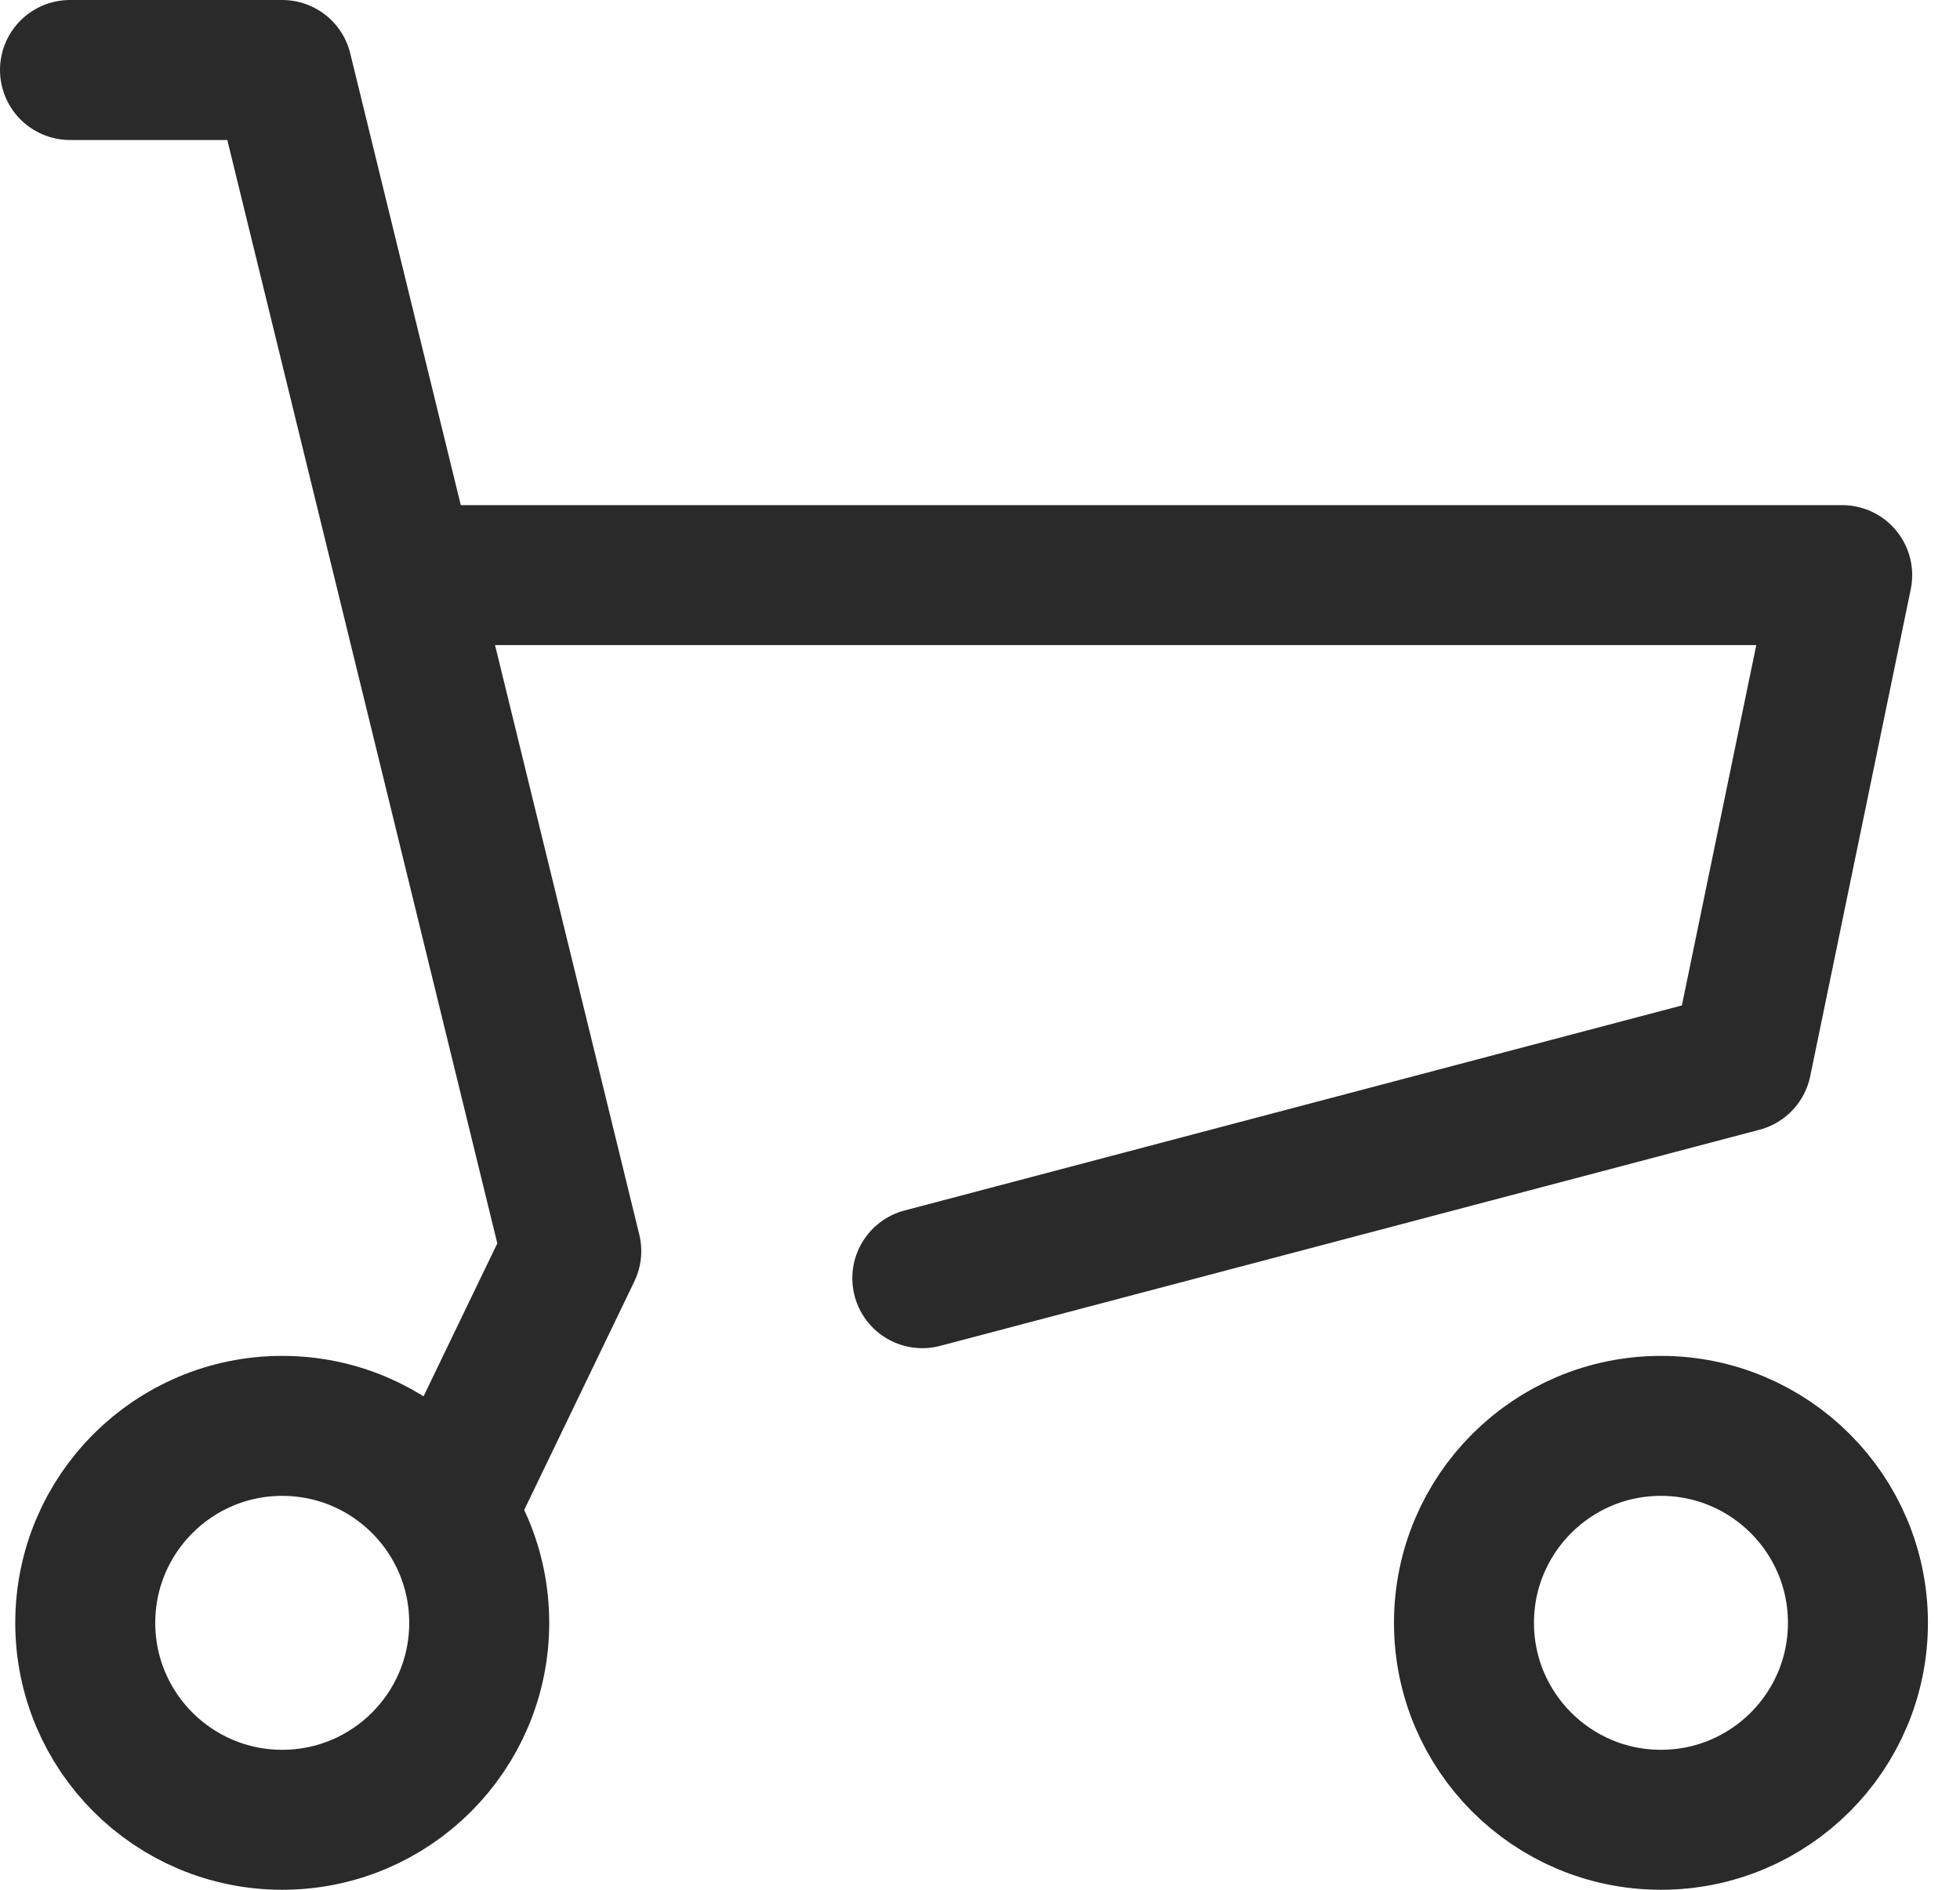 <svg width="28" height="27" viewBox="0 0 28 27" fill="none" xmlns="http://www.w3.org/2000/svg">
<path d="M6.142 8.217H26.317L24.881 15.174L13.176 18.262" stroke="#2A2A2A" stroke-width="2" stroke-linecap="round" stroke-linejoin="round"/>
<path d="M1 1H4.032L8.161 17.875L6.557 21.203" stroke="#2A2A2A" stroke-width="2" stroke-linecap="round" stroke-linejoin="round"/>
<path d="M4.032 26C5.586 26 6.846 24.74 6.846 23.186C6.846 21.632 5.586 20.372 4.032 20.372C2.478 20.372 1.218 21.632 1.218 23.186C1.218 24.74 2.478 26 4.032 26Z" stroke="#2A2A2A" stroke-width="2" stroke-linecap="round" stroke-linejoin="round"/>
<path d="M23.728 26C25.282 26 26.542 24.74 26.542 23.186C26.542 21.632 25.282 20.372 23.728 20.372C22.174 20.372 20.914 21.632 20.914 23.186C20.914 24.74 22.174 26 23.728 26Z" stroke="#2A2A2A" stroke-width="2" stroke-linecap="round" stroke-linejoin="round"/>
</svg>
